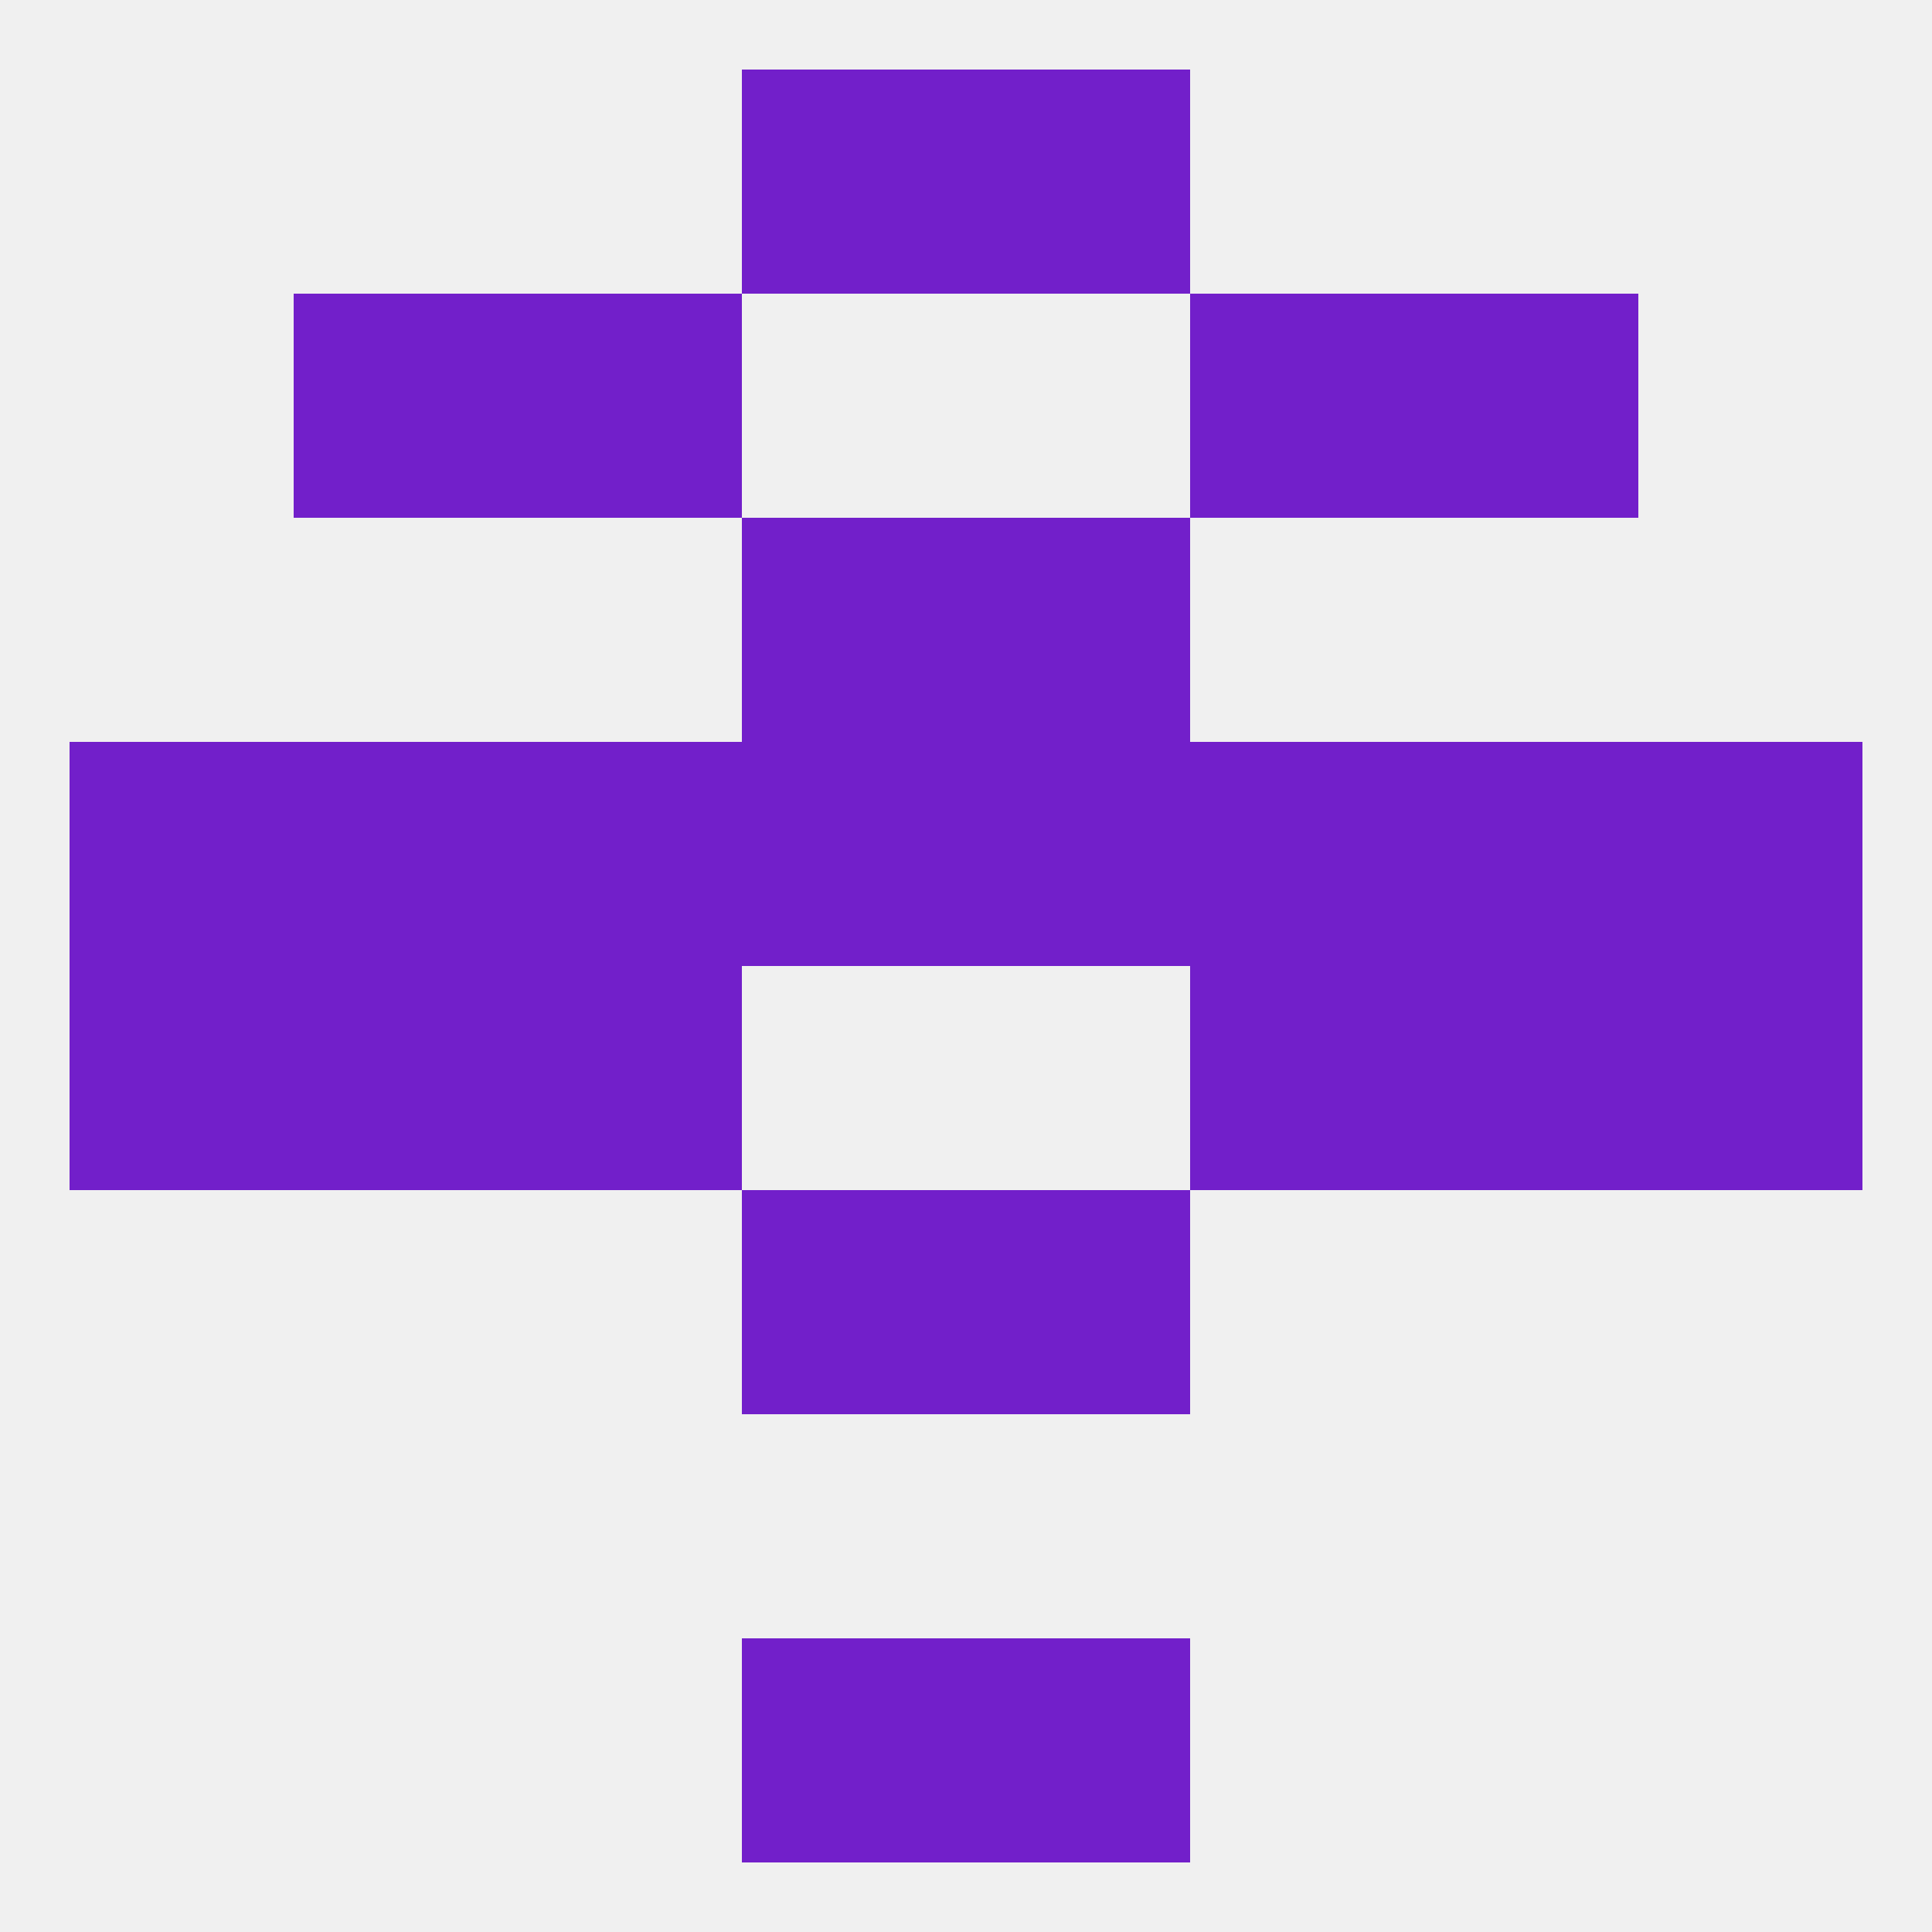 
<!--   <?xml version="1.0"?> -->
<svg version="1.1" baseprofile="full" xmlns="http://www.w3.org/2000/svg" xmlns:xlink="http://www.w3.org/1999/xlink" xmlns:ev="http://www.w3.org/2001/xml-events" width="250" height="250" viewBox="0 0 250 250" >
	<rect width="100%" height="100%" fill="rgba(240,240,240,255)"/>

	<rect x="67" y="38" width="29" height="29" fill="rgba(114,31,202,255)"/>
	<rect x="154" y="38" width="29" height="29" fill="rgba(114,31,202,255)"/>
	<rect x="38" y="38" width="29" height="29" fill="rgba(114,31,202,255)"/>
	<rect x="183" y="38" width="29" height="29" fill="rgba(114,31,202,255)"/>
	<rect x="96" y="9" width="29" height="29" fill="rgba(114,31,202,255)"/>
	<rect x="125" y="9" width="29" height="29" fill="rgba(114,31,202,255)"/>
	<rect x="96" y="212" width="29" height="29" fill="rgba(114,31,202,255)"/>
	<rect x="125" y="212" width="29" height="29" fill="rgba(114,31,202,255)"/>
	<rect x="183" y="125" width="29" height="29" fill="rgba(114,31,202,255)"/>
	<rect x="9" y="125" width="29" height="29" fill="rgba(114,31,202,255)"/>
	<rect x="212" y="125" width="29" height="29" fill="rgba(114,31,202,255)"/>
	<rect x="67" y="125" width="29" height="29" fill="rgba(114,31,202,255)"/>
	<rect x="154" y="125" width="29" height="29" fill="rgba(114,31,202,255)"/>
	<rect x="38" y="125" width="29" height="29" fill="rgba(114,31,202,255)"/>
	<rect x="96" y="154" width="29" height="29" fill="rgba(114,31,202,255)"/>
	<rect x="125" y="154" width="29" height="29" fill="rgba(114,31,202,255)"/>
	<rect x="212" y="96" width="29" height="29" fill="rgba(114,31,202,255)"/>
	<rect x="96" y="96" width="29" height="29" fill="rgba(114,31,202,255)"/>
	<rect x="125" y="96" width="29" height="29" fill="rgba(114,31,202,255)"/>
	<rect x="183" y="96" width="29" height="29" fill="rgba(114,31,202,255)"/>
	<rect x="67" y="96" width="29" height="29" fill="rgba(114,31,202,255)"/>
	<rect x="154" y="96" width="29" height="29" fill="rgba(114,31,202,255)"/>
	<rect x="9" y="96" width="29" height="29" fill="rgba(114,31,202,255)"/>
	<rect x="38" y="96" width="29" height="29" fill="rgba(114,31,202,255)"/>
	<rect x="125" y="67" width="29" height="29" fill="rgba(114,31,202,255)"/>
	<rect x="96" y="67" width="29" height="29" fill="rgba(114,31,202,255)"/>
</svg>
